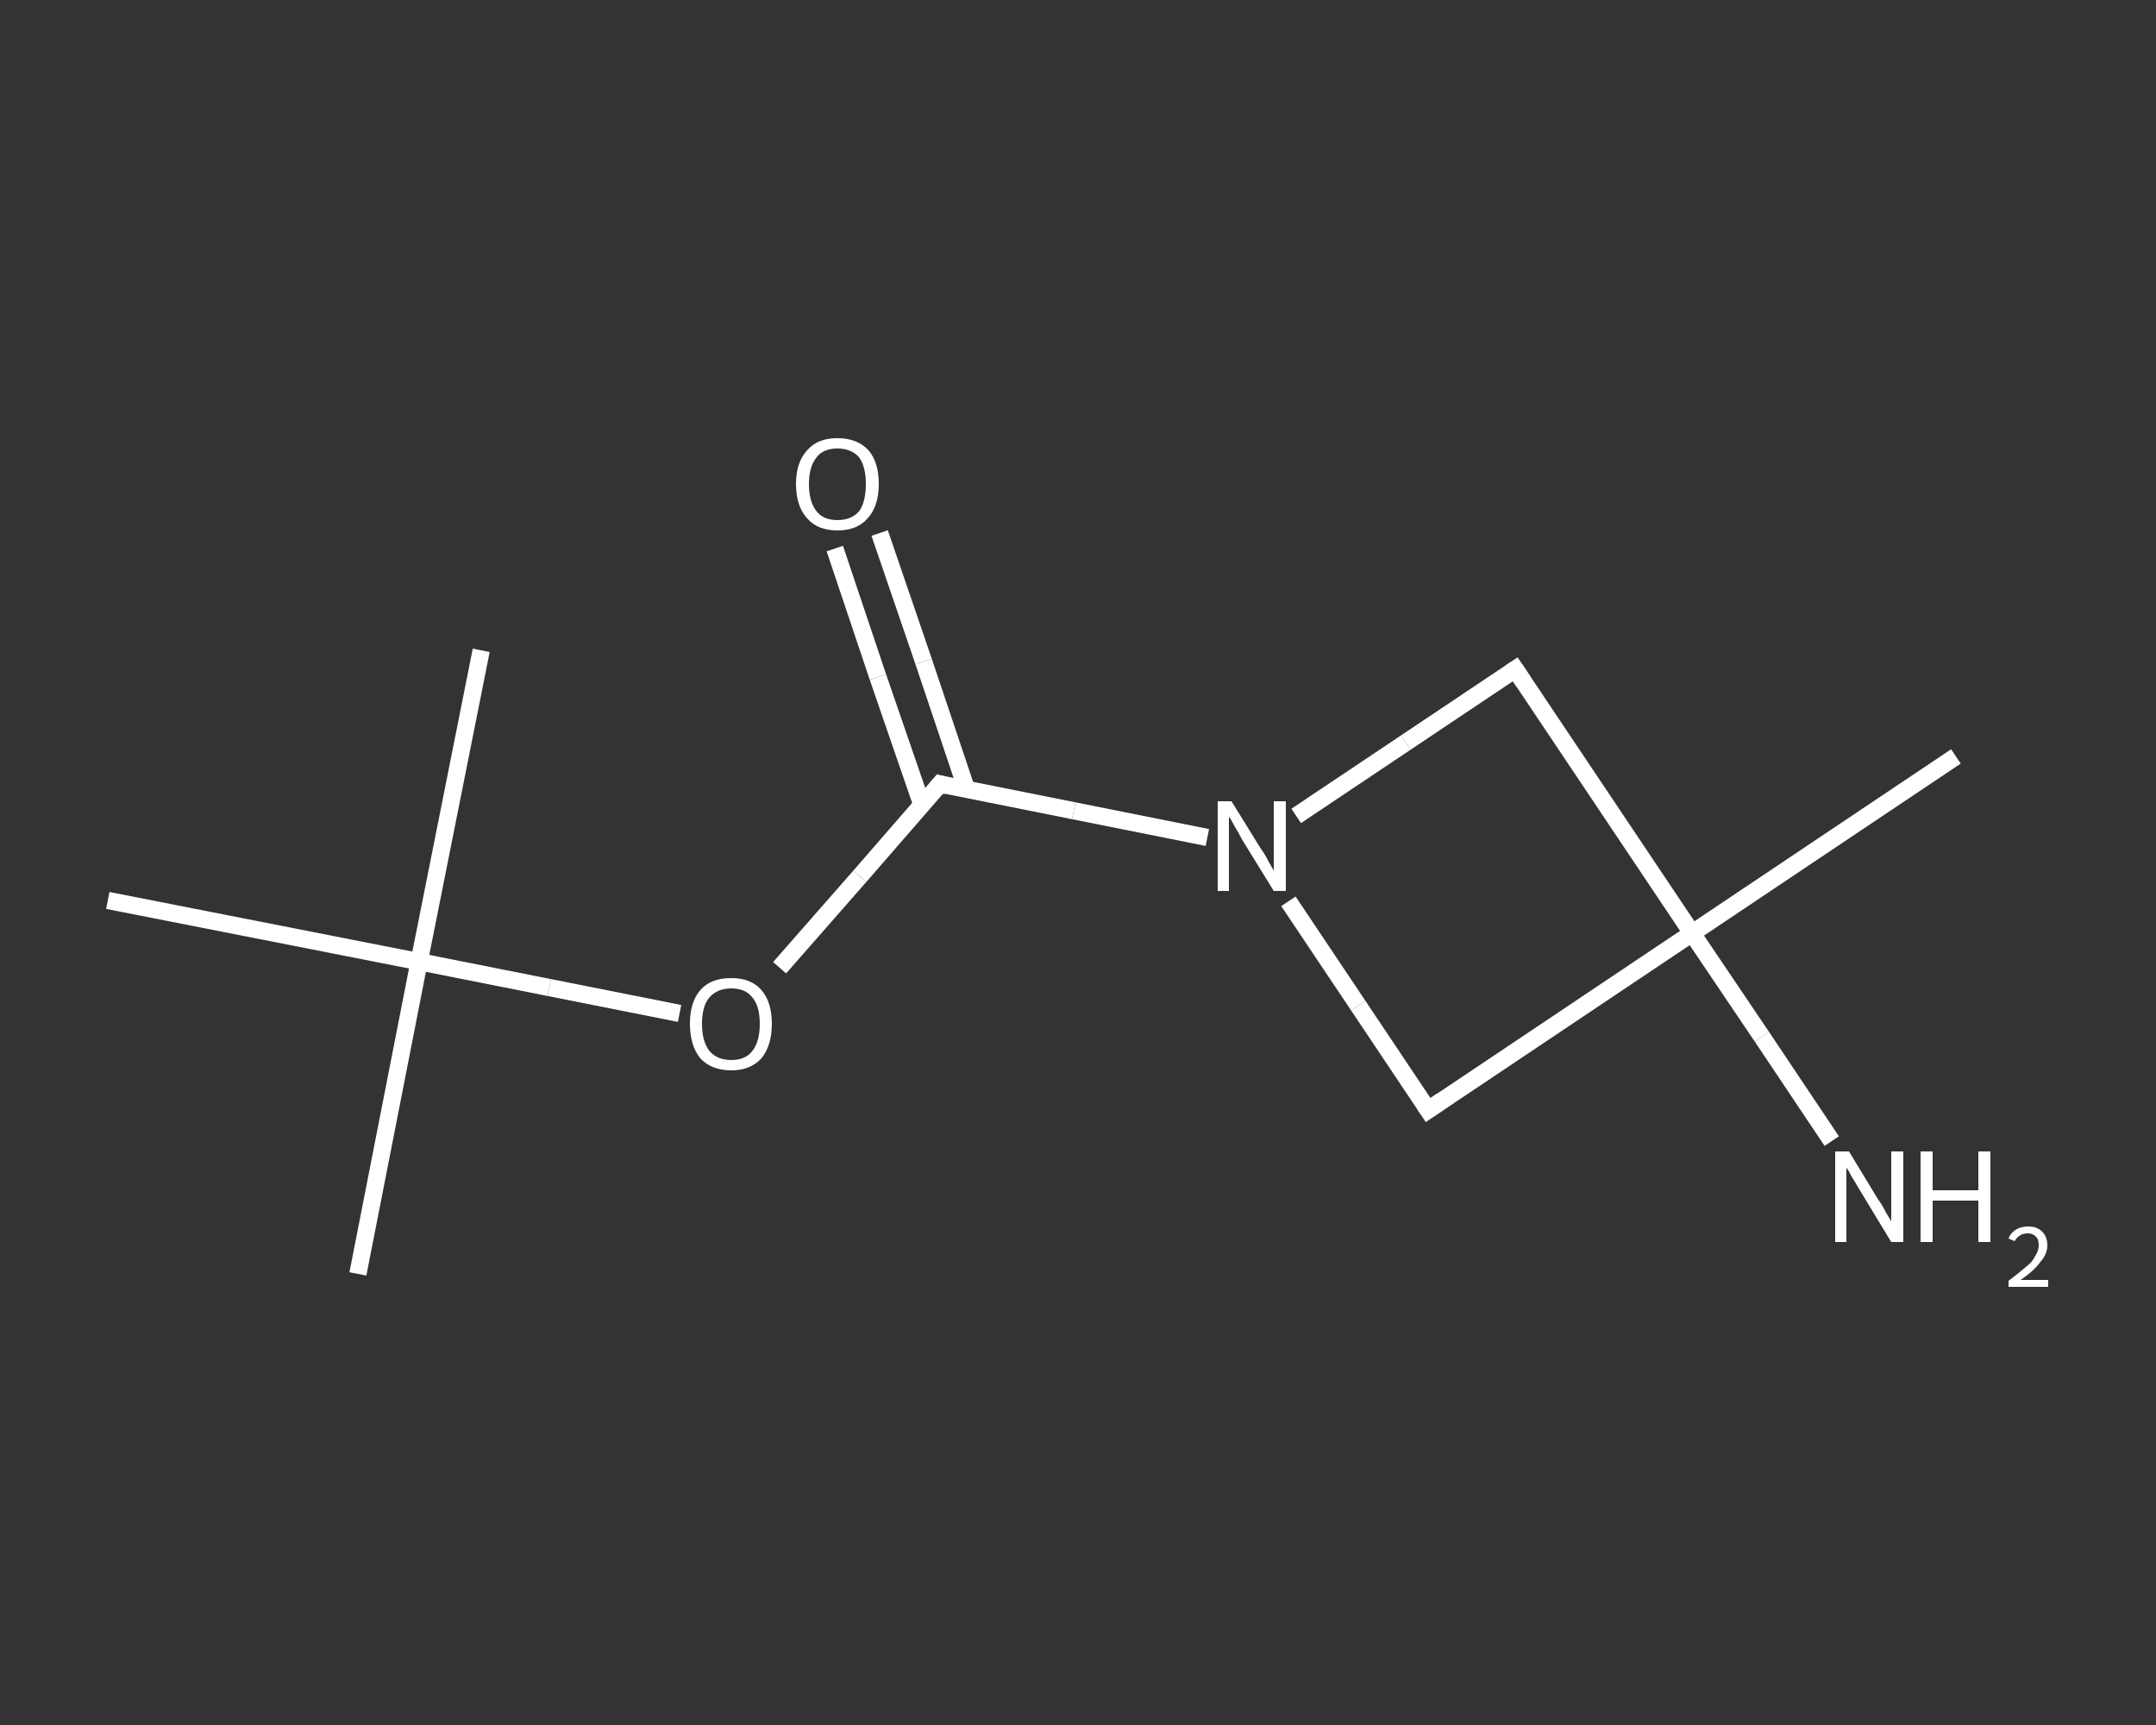 <?xml version='1.0' encoding='iso-8859-1'?>
<svg version='1.1' baseProfile='full'
              xmlns='http://www.w3.org/2000/svg'
                      xmlns:rdkit='http://www.rdkit.org/xml'
                      xmlns:xlink='http://www.w3.org/1999/xlink'
                  xml:space='preserve'
width='250px' height='200px' viewBox='0 0 250 200'>
<rect x="0" y="0" width="250" height="200" fill="#333333" stroke="none"/>
<!-- END OF HEADER -->
<rect style='opacity:1.0;fill:transparent;stroke:none' width='250.0' height='200.0' x='0.0' y='0.0'> </rect>
<path class='bond-0 atom-0 atom-1' d='M 226.8,87.7 L 196.2,108.2' style='fill:none;fill-rule:evenodd;stroke:#FFFFFF;stroke-width:2.0px;stroke-linecap:butt;stroke-linejoin:miter;stroke-opacity:1' />
<path class='bond-1 atom-1 atom-2' d='M 196.2,108.2 L 204.3,120.2' style='fill:none;fill-rule:evenodd;stroke:#FFFFFF;stroke-width:2.0px;stroke-linecap:butt;stroke-linejoin:miter;stroke-opacity:1' />
<path class='bond-1 atom-1 atom-2' d='M 204.3,120.2 L 212.4,132.3' style='fill:none;fill-rule:evenodd;stroke:#FFFFFF;stroke-width:2.0px;stroke-linecap:butt;stroke-linejoin:miter;stroke-opacity:1' />
<path class='bond-2 atom-1 atom-3' d='M 196.2,108.2 L 165.6,128.7' style='fill:none;fill-rule:evenodd;stroke:#FFFFFF;stroke-width:2.0px;stroke-linecap:butt;stroke-linejoin:miter;stroke-opacity:1' />
<path class='bond-3 atom-3 atom-4' d='M 165.6,128.7 L 157.5,116.6' style='fill:none;fill-rule:evenodd;stroke:#FFFFFF;stroke-width:2.0px;stroke-linecap:butt;stroke-linejoin:miter;stroke-opacity:1' />
<path class='bond-3 atom-3 atom-4' d='M 157.5,116.6 L 149.4,104.5' style='fill:none;fill-rule:evenodd;stroke:#FFFFFF;stroke-width:2.0px;stroke-linecap:butt;stroke-linejoin:miter;stroke-opacity:1' />
<path class='bond-4 atom-4 atom-5' d='M 140.0,97.1 L 124.5,94.0' style='fill:none;fill-rule:evenodd;stroke:#FFFFFF;stroke-width:2.0px;stroke-linecap:butt;stroke-linejoin:miter;stroke-opacity:1' />
<path class='bond-4 atom-4 atom-5' d='M 124.5,94.0 L 109.0,90.9' style='fill:none;fill-rule:evenodd;stroke:#FFFFFF;stroke-width:2.0px;stroke-linecap:butt;stroke-linejoin:miter;stroke-opacity:1' />
<path class='bond-5 atom-5 atom-6' d='M 112.1,91.6 L 107.1,76.7' style='fill:none;fill-rule:evenodd;stroke:#FFFFFF;stroke-width:2.0px;stroke-linecap:butt;stroke-linejoin:miter;stroke-opacity:1' />
<path class='bond-5 atom-5 atom-6' d='M 107.1,76.7 L 102.0,61.8' style='fill:none;fill-rule:evenodd;stroke:#FFFFFF;stroke-width:2.0px;stroke-linecap:butt;stroke-linejoin:miter;stroke-opacity:1' />
<path class='bond-5 atom-5 atom-6' d='M 106.9,93.3 L 101.8,78.5' style='fill:none;fill-rule:evenodd;stroke:#FFFFFF;stroke-width:2.0px;stroke-linecap:butt;stroke-linejoin:miter;stroke-opacity:1' />
<path class='bond-5 atom-5 atom-6' d='M 101.8,78.5 L 96.8,63.6' style='fill:none;fill-rule:evenodd;stroke:#FFFFFF;stroke-width:2.0px;stroke-linecap:butt;stroke-linejoin:miter;stroke-opacity:1' />
<path class='bond-6 atom-5 atom-7' d='M 109.0,90.9 L 99.7,101.6' style='fill:none;fill-rule:evenodd;stroke:#FFFFFF;stroke-width:2.0px;stroke-linecap:butt;stroke-linejoin:miter;stroke-opacity:1' />
<path class='bond-6 atom-5 atom-7' d='M 99.7,101.6 L 90.4,112.2' style='fill:none;fill-rule:evenodd;stroke:#FFFFFF;stroke-width:2.0px;stroke-linecap:butt;stroke-linejoin:miter;stroke-opacity:1' />
<path class='bond-7 atom-7 atom-8' d='M 78.8,117.5 L 63.7,114.5' style='fill:none;fill-rule:evenodd;stroke:#FFFFFF;stroke-width:2.0px;stroke-linecap:butt;stroke-linejoin:miter;stroke-opacity:1' />
<path class='bond-7 atom-7 atom-8' d='M 63.7,114.5 L 48.6,111.5' style='fill:none;fill-rule:evenodd;stroke:#FFFFFF;stroke-width:2.0px;stroke-linecap:butt;stroke-linejoin:miter;stroke-opacity:1' />
<path class='bond-8 atom-8 atom-9' d='M 48.6,111.5 L 41.5,147.7' style='fill:none;fill-rule:evenodd;stroke:#FFFFFF;stroke-width:2.0px;stroke-linecap:butt;stroke-linejoin:miter;stroke-opacity:1' />
<path class='bond-9 atom-8 atom-10' d='M 48.6,111.5 L 55.8,75.4' style='fill:none;fill-rule:evenodd;stroke:#FFFFFF;stroke-width:2.0px;stroke-linecap:butt;stroke-linejoin:miter;stroke-opacity:1' />
<path class='bond-10 atom-8 atom-11' d='M 48.6,111.5 L 12.5,104.4' style='fill:none;fill-rule:evenodd;stroke:#FFFFFF;stroke-width:2.0px;stroke-linecap:butt;stroke-linejoin:miter;stroke-opacity:1' />
<path class='bond-11 atom-4 atom-12' d='M 150.3,94.6 L 163.0,86.1' style='fill:none;fill-rule:evenodd;stroke:#FFFFFF;stroke-width:2.0px;stroke-linecap:butt;stroke-linejoin:miter;stroke-opacity:1' />
<path class='bond-11 atom-4 atom-12' d='M 163.0,86.1 L 175.7,77.6' style='fill:none;fill-rule:evenodd;stroke:#FFFFFF;stroke-width:2.0px;stroke-linecap:butt;stroke-linejoin:miter;stroke-opacity:1' />
<path class='bond-12 atom-12 atom-1' d='M 175.7,77.6 L 196.2,108.2' style='fill:none;fill-rule:evenodd;stroke:#FFFFFF;stroke-width:2.0px;stroke-linecap:butt;stroke-linejoin:miter;stroke-opacity:1' />
<path d='M 167.2,127.6 L 165.6,128.7 L 165.2,128.1' style='fill:none;stroke:#FFFFFF;stroke-width:2.0px;stroke-linecap:butt;stroke-linejoin:miter;stroke-opacity:1;' />
<path d='M 109.8,91.1 L 109.0,90.9 L 108.5,91.5' style='fill:none;stroke:#FFFFFF;stroke-width:2.0px;stroke-linecap:butt;stroke-linejoin:miter;stroke-opacity:1;' />
<path d='M 175.1,78.0 L 175.7,77.6 L 176.7,79.1' style='fill:none;stroke:#FFFFFF;stroke-width:2.0px;stroke-linecap:butt;stroke-linejoin:miter;stroke-opacity:1;' />
<path class='atom-2' d='M 214.4 133.5
L 217.8 139.1
Q 218.2 139.6, 218.7 140.6
Q 219.3 141.6, 219.3 141.6
L 219.3 133.5
L 220.7 133.5
L 220.7 144.0
L 219.3 144.0
L 215.6 137.9
Q 215.2 137.2, 214.7 136.4
Q 214.3 135.6, 214.1 135.4
L 214.1 144.0
L 212.8 144.0
L 212.8 133.5
L 214.4 133.5
' fill='#FFFFFF'/>
<path class='atom-2' d='M 222.7 133.5
L 224.1 133.5
L 224.1 138.0
L 229.4 138.0
L 229.4 133.5
L 230.8 133.5
L 230.8 144.0
L 229.4 144.0
L 229.4 139.2
L 224.1 139.2
L 224.1 144.0
L 222.7 144.0
L 222.7 133.5
' fill='#FFFFFF'/>
<path class='atom-2' d='M 232.9 143.6
Q 233.1 143.0, 233.7 142.6
Q 234.3 142.2, 235.2 142.2
Q 236.2 142.2, 236.8 142.8
Q 237.4 143.4, 237.4 144.4
Q 237.4 145.4, 236.6 146.3
Q 235.9 147.3, 234.3 148.4
L 237.5 148.4
L 237.5 149.2
L 232.9 149.2
L 232.9 148.5
Q 234.1 147.6, 234.9 146.9
Q 235.7 146.3, 236.0 145.6
Q 236.4 145.0, 236.4 144.4
Q 236.4 143.7, 236.1 143.4
Q 235.7 143.0, 235.2 143.0
Q 234.6 143.0, 234.3 143.2
Q 233.9 143.4, 233.6 143.9
L 232.9 143.6
' fill='#FFFFFF'/>
<path class='atom-4' d='M 142.8 92.9
L 146.2 98.4
Q 146.6 98.9, 147.1 99.9
Q 147.7 100.9, 147.7 101.0
L 147.7 92.9
L 149.1 92.9
L 149.1 103.3
L 147.7 103.3
L 144.0 97.3
Q 143.6 96.5, 143.1 95.7
Q 142.7 94.9, 142.5 94.7
L 142.5 103.3
L 141.2 103.3
L 141.2 92.9
L 142.8 92.9
' fill='#FFFFFF'/>
<path class='atom-6' d='M 92.3 56.1
Q 92.3 53.6, 93.6 52.2
Q 94.8 50.8, 97.1 50.8
Q 99.4 50.8, 100.7 52.2
Q 101.9 53.6, 101.9 56.1
Q 101.9 58.7, 100.6 60.1
Q 99.4 61.5, 97.1 61.5
Q 94.8 61.5, 93.6 60.1
Q 92.3 58.7, 92.3 56.1
M 97.1 60.3
Q 98.7 60.3, 99.6 59.3
Q 100.4 58.2, 100.4 56.1
Q 100.4 54.1, 99.6 53.0
Q 98.7 52.0, 97.1 52.0
Q 95.5 52.0, 94.7 53.0
Q 93.8 54.1, 93.8 56.1
Q 93.8 58.2, 94.7 59.3
Q 95.5 60.3, 97.1 60.3
' fill='#FFFFFF'/>
<path class='atom-7' d='M 80.0 118.7
Q 80.0 116.2, 81.2 114.8
Q 82.4 113.4, 84.8 113.4
Q 87.1 113.4, 88.3 114.8
Q 89.5 116.2, 89.5 118.7
Q 89.5 121.2, 88.3 122.7
Q 87.0 124.1, 84.8 124.1
Q 82.5 124.1, 81.2 122.7
Q 80.0 121.2, 80.0 118.7
M 84.8 122.9
Q 86.4 122.9, 87.2 121.9
Q 88.1 120.8, 88.1 118.7
Q 88.1 116.6, 87.2 115.6
Q 86.4 114.6, 84.8 114.6
Q 83.2 114.6, 82.3 115.6
Q 81.4 116.6, 81.4 118.7
Q 81.4 120.8, 82.3 121.9
Q 83.2 122.9, 84.8 122.9
' fill='#FFFFFF'/>
</svg>
